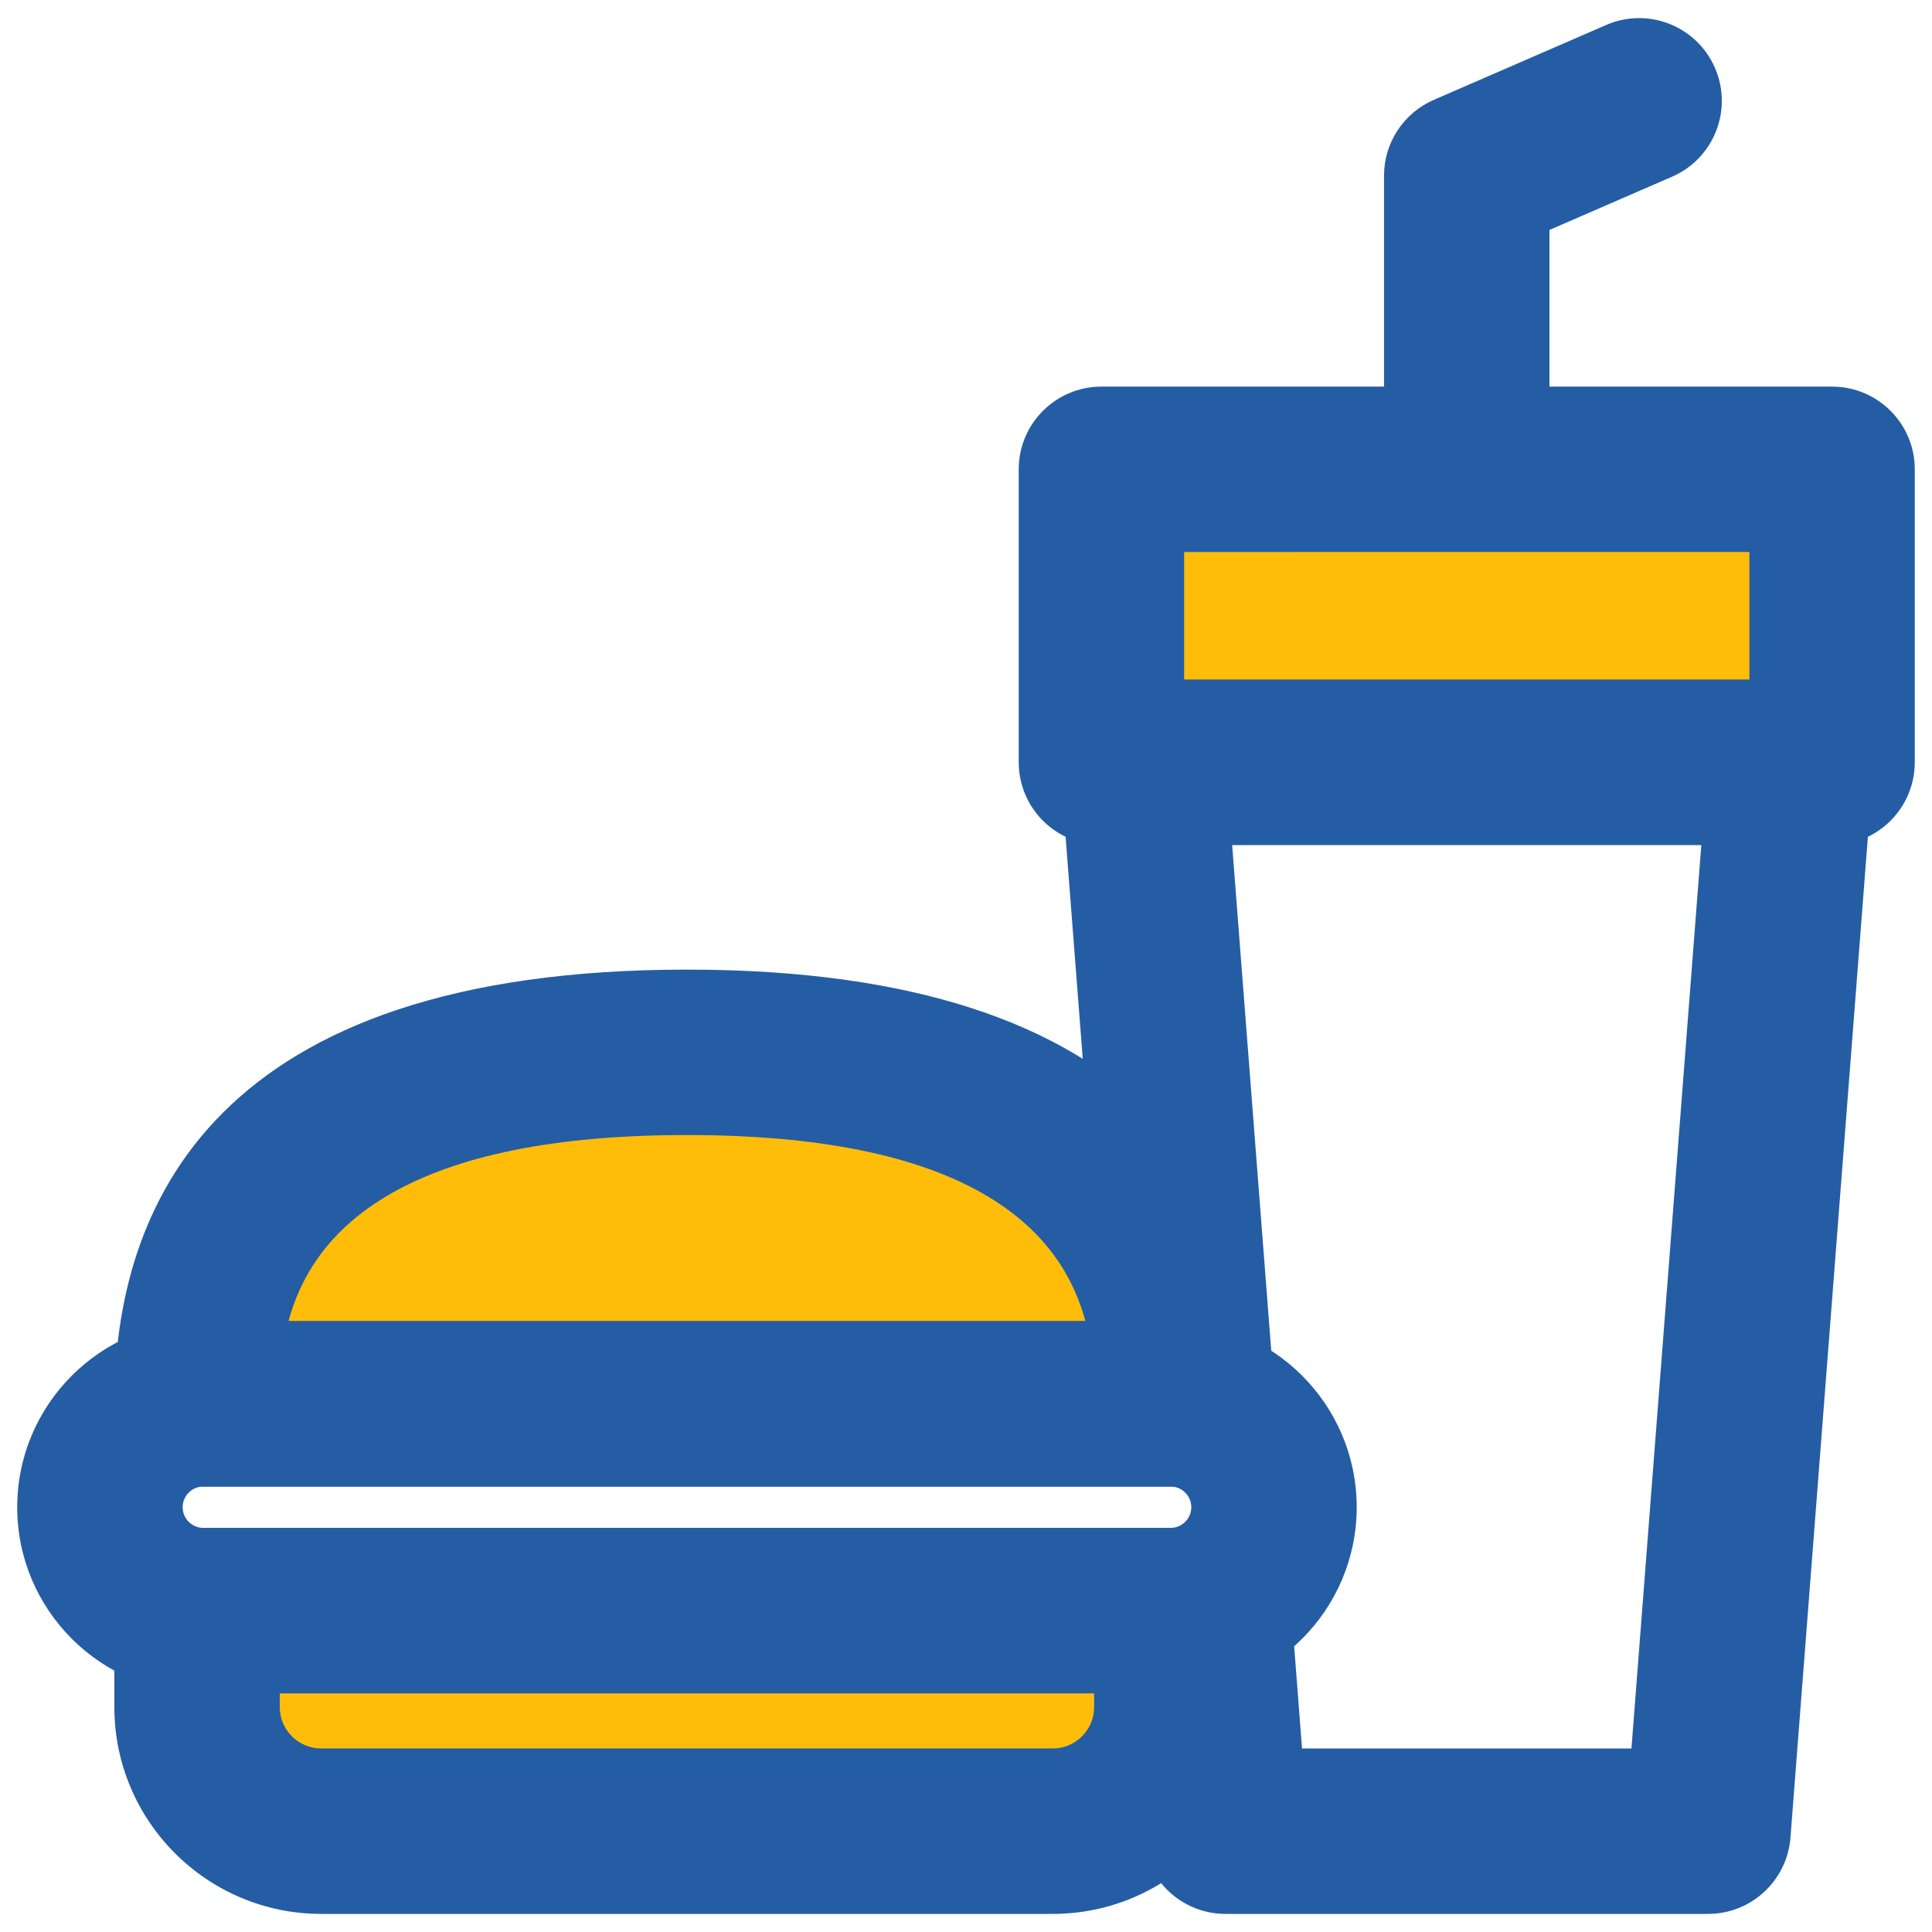 <?xml version="1.0" encoding="utf-8"?>
<!-- Generator: Adobe Illustrator 16.0.0, SVG Export Plug-In . SVG Version: 6.00 Build 0)  -->
<!DOCTYPE svg PUBLIC "-//W3C//DTD SVG 1.1//EN" "http://www.w3.org/Graphics/SVG/1.1/DTD/svg11.dtd">
<svg version="1.1" id="Layer_1" xmlns="http://www.w3.org/2000/svg" xmlns:xlink="http://www.w3.org/1999/xlink" x="0px" y="0px"
	 width="100px" height="100px" viewBox="0 0 100 100" enable-background="new 0 0 100 100" xml:space="preserve">
<g>
	<g>
		<path fill="#245DA4" d="M88.406,99.063H63.432c-2.236,0-4.096-1.721-4.268-3.951l-0.885-11.416
			c-0.182-2.357,1.58-4.416,3.938-4.599c2.367-0.188,4.418,1.581,4.6,3.938l0.576,7.465h17.051l3.617-46.766H63.775l2.129,27.528
			c0.182,2.358-1.58,4.418-3.938,4.6c-2.367,0.173-4.418-1.583-4.6-3.938l-2.484-32.14c-0.092-1.189,0.314-2.363,1.125-3.238
			c0.813-0.876,1.949-1.374,3.143-1.374h33.537c1.193,0,2.33,0.498,3.141,1.374c0.813,0.875,1.219,2.048,1.127,3.238l-4.281,55.328
			C92.502,97.342,90.643,99.063,88.406,99.063z"/>
	</g>
	<g>
		<rect x="57.01" y="24.292" fill="#FFBD09" width="37.818" height="15.161"/>
		<path fill="#245DA4" d="M94.828,43.734H57.01c-2.363,0-4.281-1.917-4.281-4.281V24.292c0-2.364,1.918-4.281,4.281-4.281h37.818
			c2.363,0,4.281,1.917,4.281,4.281v15.161C99.109,41.817,97.191,43.734,94.828,43.734z M61.291,35.171h29.256v-6.599H61.291V35.171
			z"/>
	</g>
	<g>
		<path fill="#245DA4" d="M75.918,26.172c-2.365,0-4.281-1.917-4.281-4.281V9.096c0-1.705,1.012-3.248,2.576-3.927l8.922-3.876
			c2.172-0.944,4.689,0.054,5.631,2.221c0.943,2.168-0.053,4.691-2.221,5.632l-6.346,2.756v9.988
			C80.199,24.255,78.281,26.172,75.918,26.172z"/>
	</g>
	<g>
		<path fill="#FFBD09" d="M10.2,72.662c0-14.003,11.355-18.194,25.356-18.194l0,0c14.006,0,25.356,4.191,25.356,18.194H10.2z"/>
		<path fill="#245DA4" d="M60.955,76.943c-0.012,0-0.027,0-0.043,0H10.2c-2.364,0-4.281-1.916-4.281-4.281
			c0-10.253,5.143-22.475,29.638-22.475c23.975,0,29.411,11.708,29.631,21.819c0.031,0.216,0.049,0.434,0.049,0.656
			C65.236,75.027,63.32,76.943,60.955,76.943z M14.933,68.382H56.18c-1.176-4.363-5.406-9.633-20.624-9.633
			C20.339,58.749,16.109,64.019,14.933,68.382z"/>
	</g>
	<g>
		<path fill="#FFBD09" d="M60.912,88.359c0,3.548-2.875,6.422-6.422,6.422H16.622c-3.545,0-6.422-2.874-6.422-6.422v-4.994h50.712
			V88.359z"/>
		<path fill="#245DA4" d="M54.49,99.063H16.622c-5.901,0-10.703-4.802-10.703-10.703v-4.994c0-2.364,1.917-4.281,4.281-4.281h50.712
			c2.365,0,4.281,1.917,4.281,4.281v4.994C65.193,94.261,60.393,99.063,54.49,99.063z M14.481,87.646v0.713
			c0,1.182,0.96,2.141,2.141,2.141H54.49c1.182,0,2.141-0.959,2.141-2.141v-0.713H14.481z"/>
	</g>
	<g>
		<path fill="#245DA4" d="M60.592,87.646H10.524c-5.312,0-9.633-4.32-9.633-9.633c0-5.312,4.321-9.632,9.633-9.632h50.068
			c5.311,0,9.631,4.32,9.631,9.632C70.223,83.326,65.902,87.646,60.592,87.646z M10.524,76.943c-0.591,0-1.07,0.481-1.07,1.07
			c0,0.59,0.479,1.07,1.07,1.07h50.068c0.588,0,1.07-0.48,1.07-1.07c0-0.589-0.482-1.07-1.07-1.07H10.524z"/>
	</g>
</g>
</svg>
